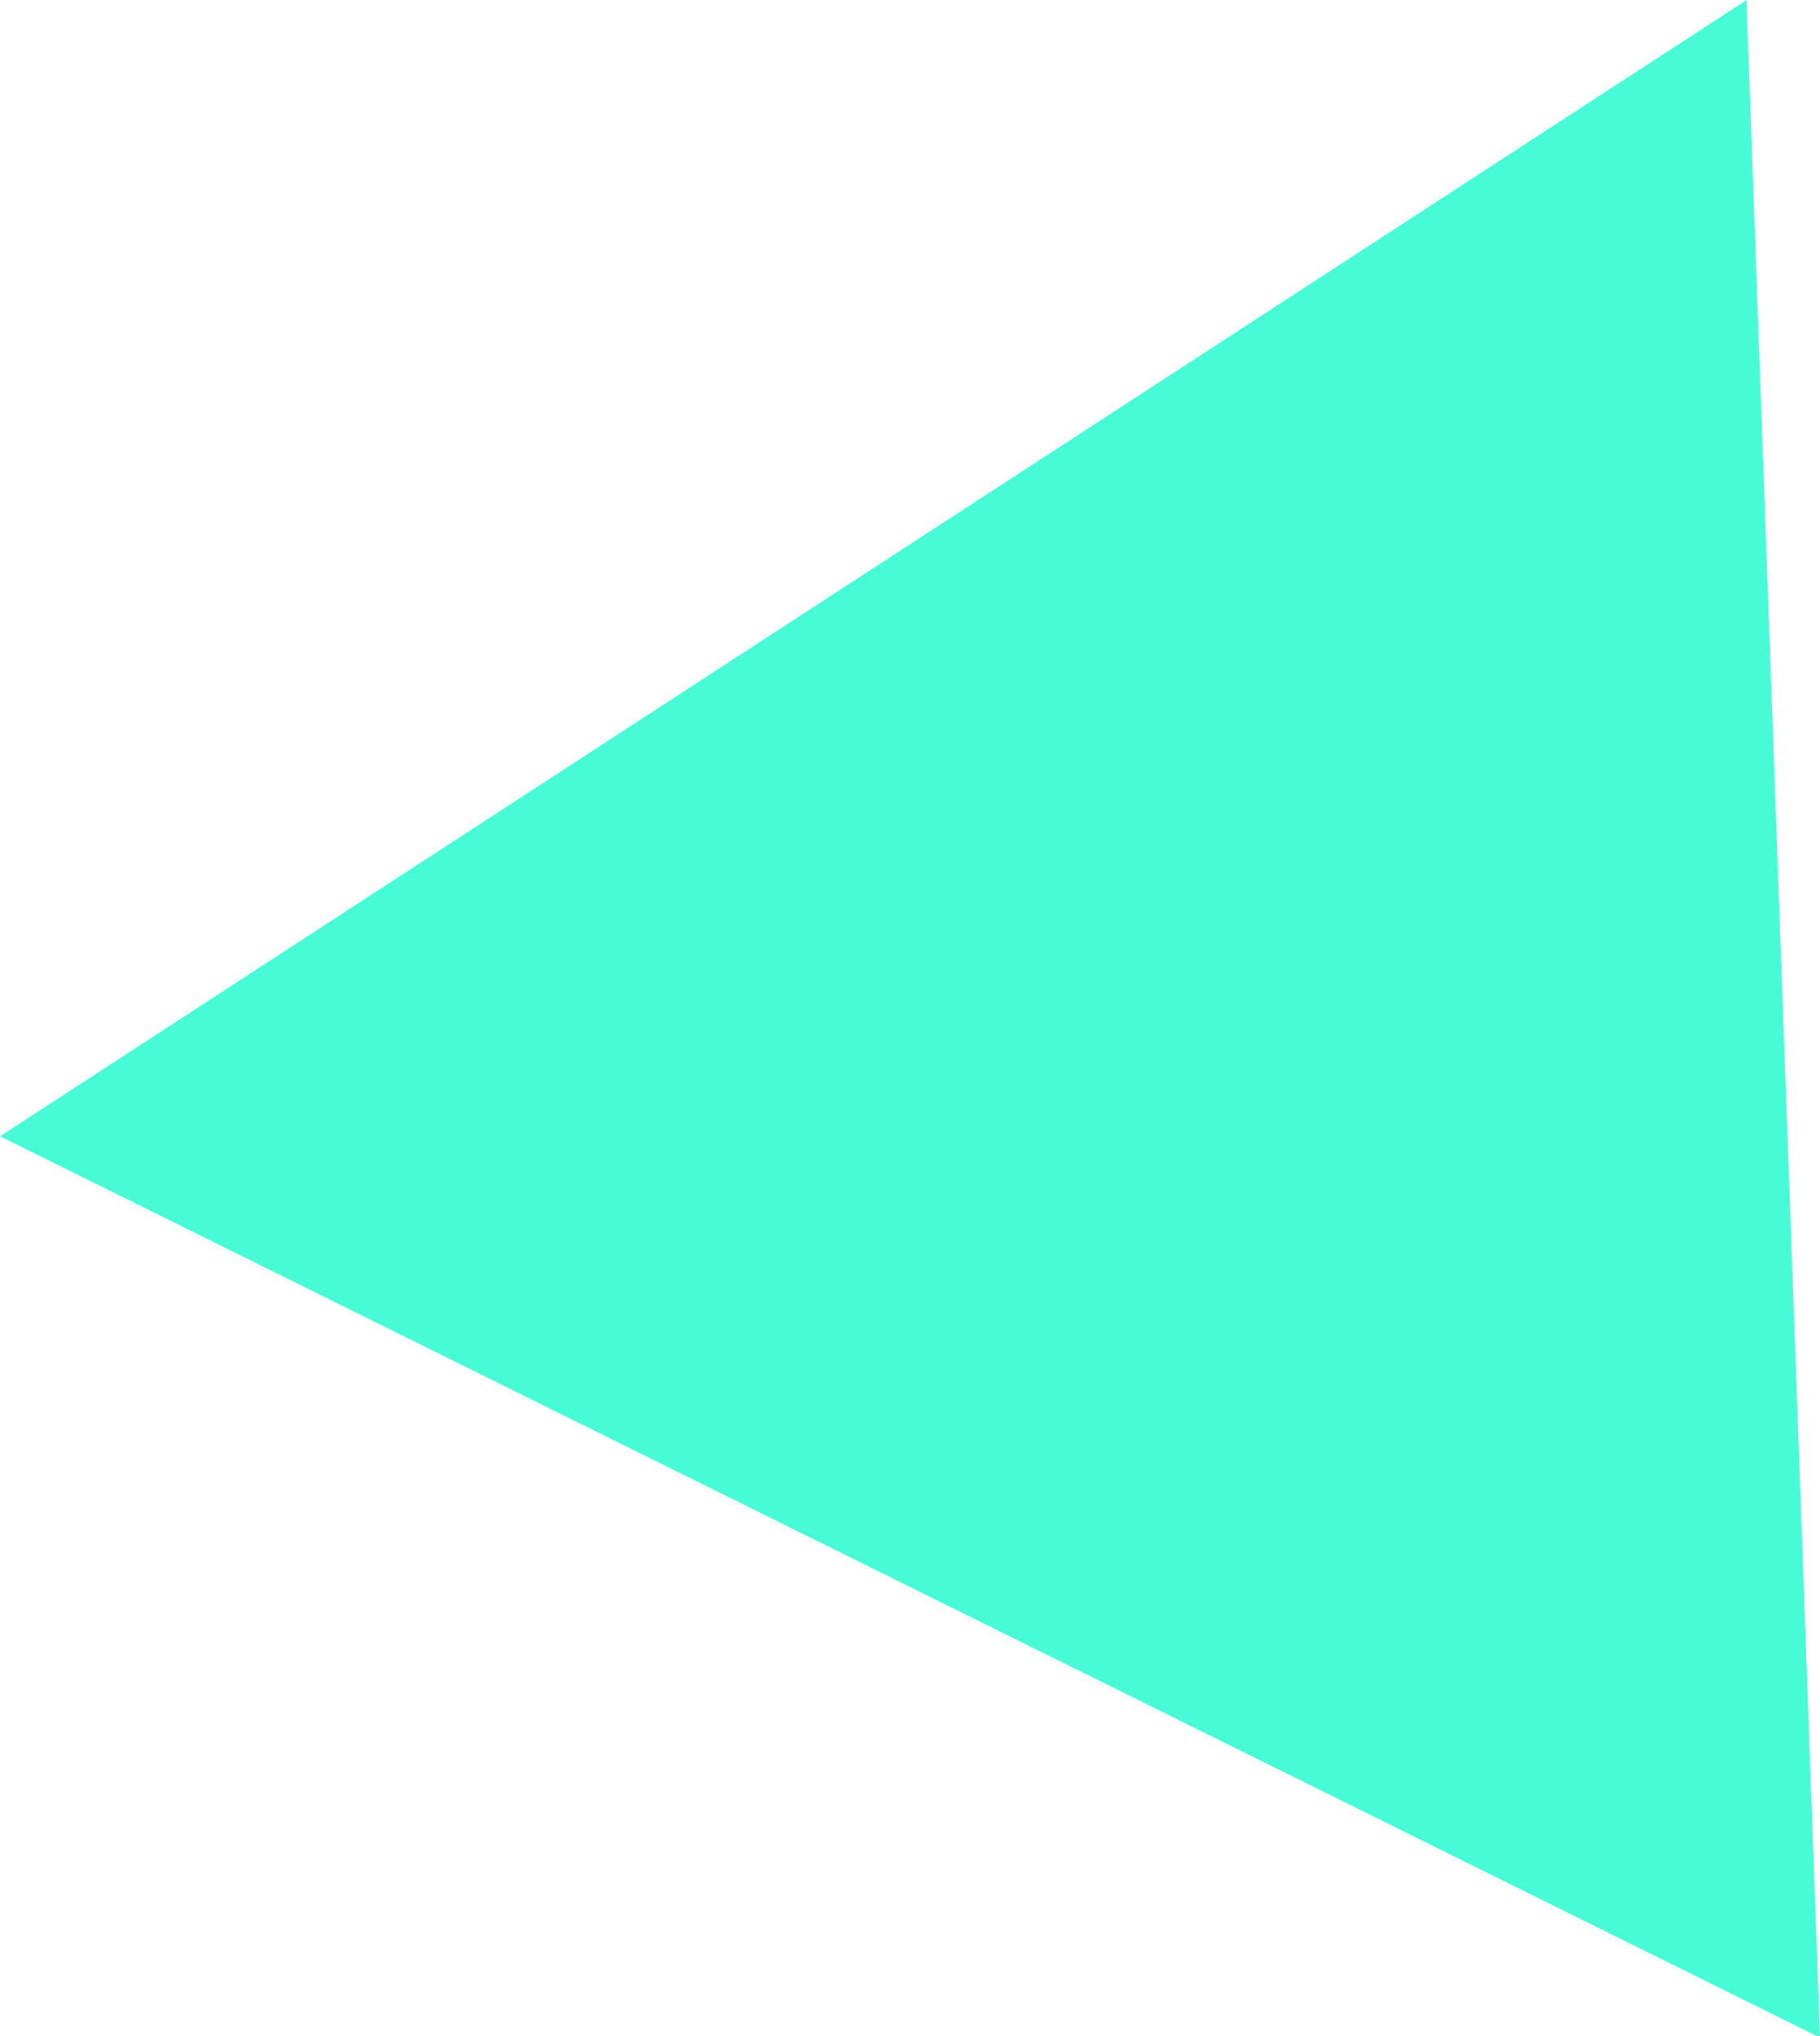 <svg xmlns="http://www.w3.org/2000/svg" width="15.59" height="17.438" viewBox="0 0 15.59 17.438">
  <defs>
    <style>
      .cls-1 {
        fill: #19facd;
        fill-rule: evenodd;
        opacity: 0.8;
      }
    </style>
  </defs>
  <path id="recruit_deco_tri6" class="cls-1" d="M1085.66,386.981l14.96-9.73,0.63,17.449Z" transform="translate(-1085.66 -377.25)"/>
</svg>
